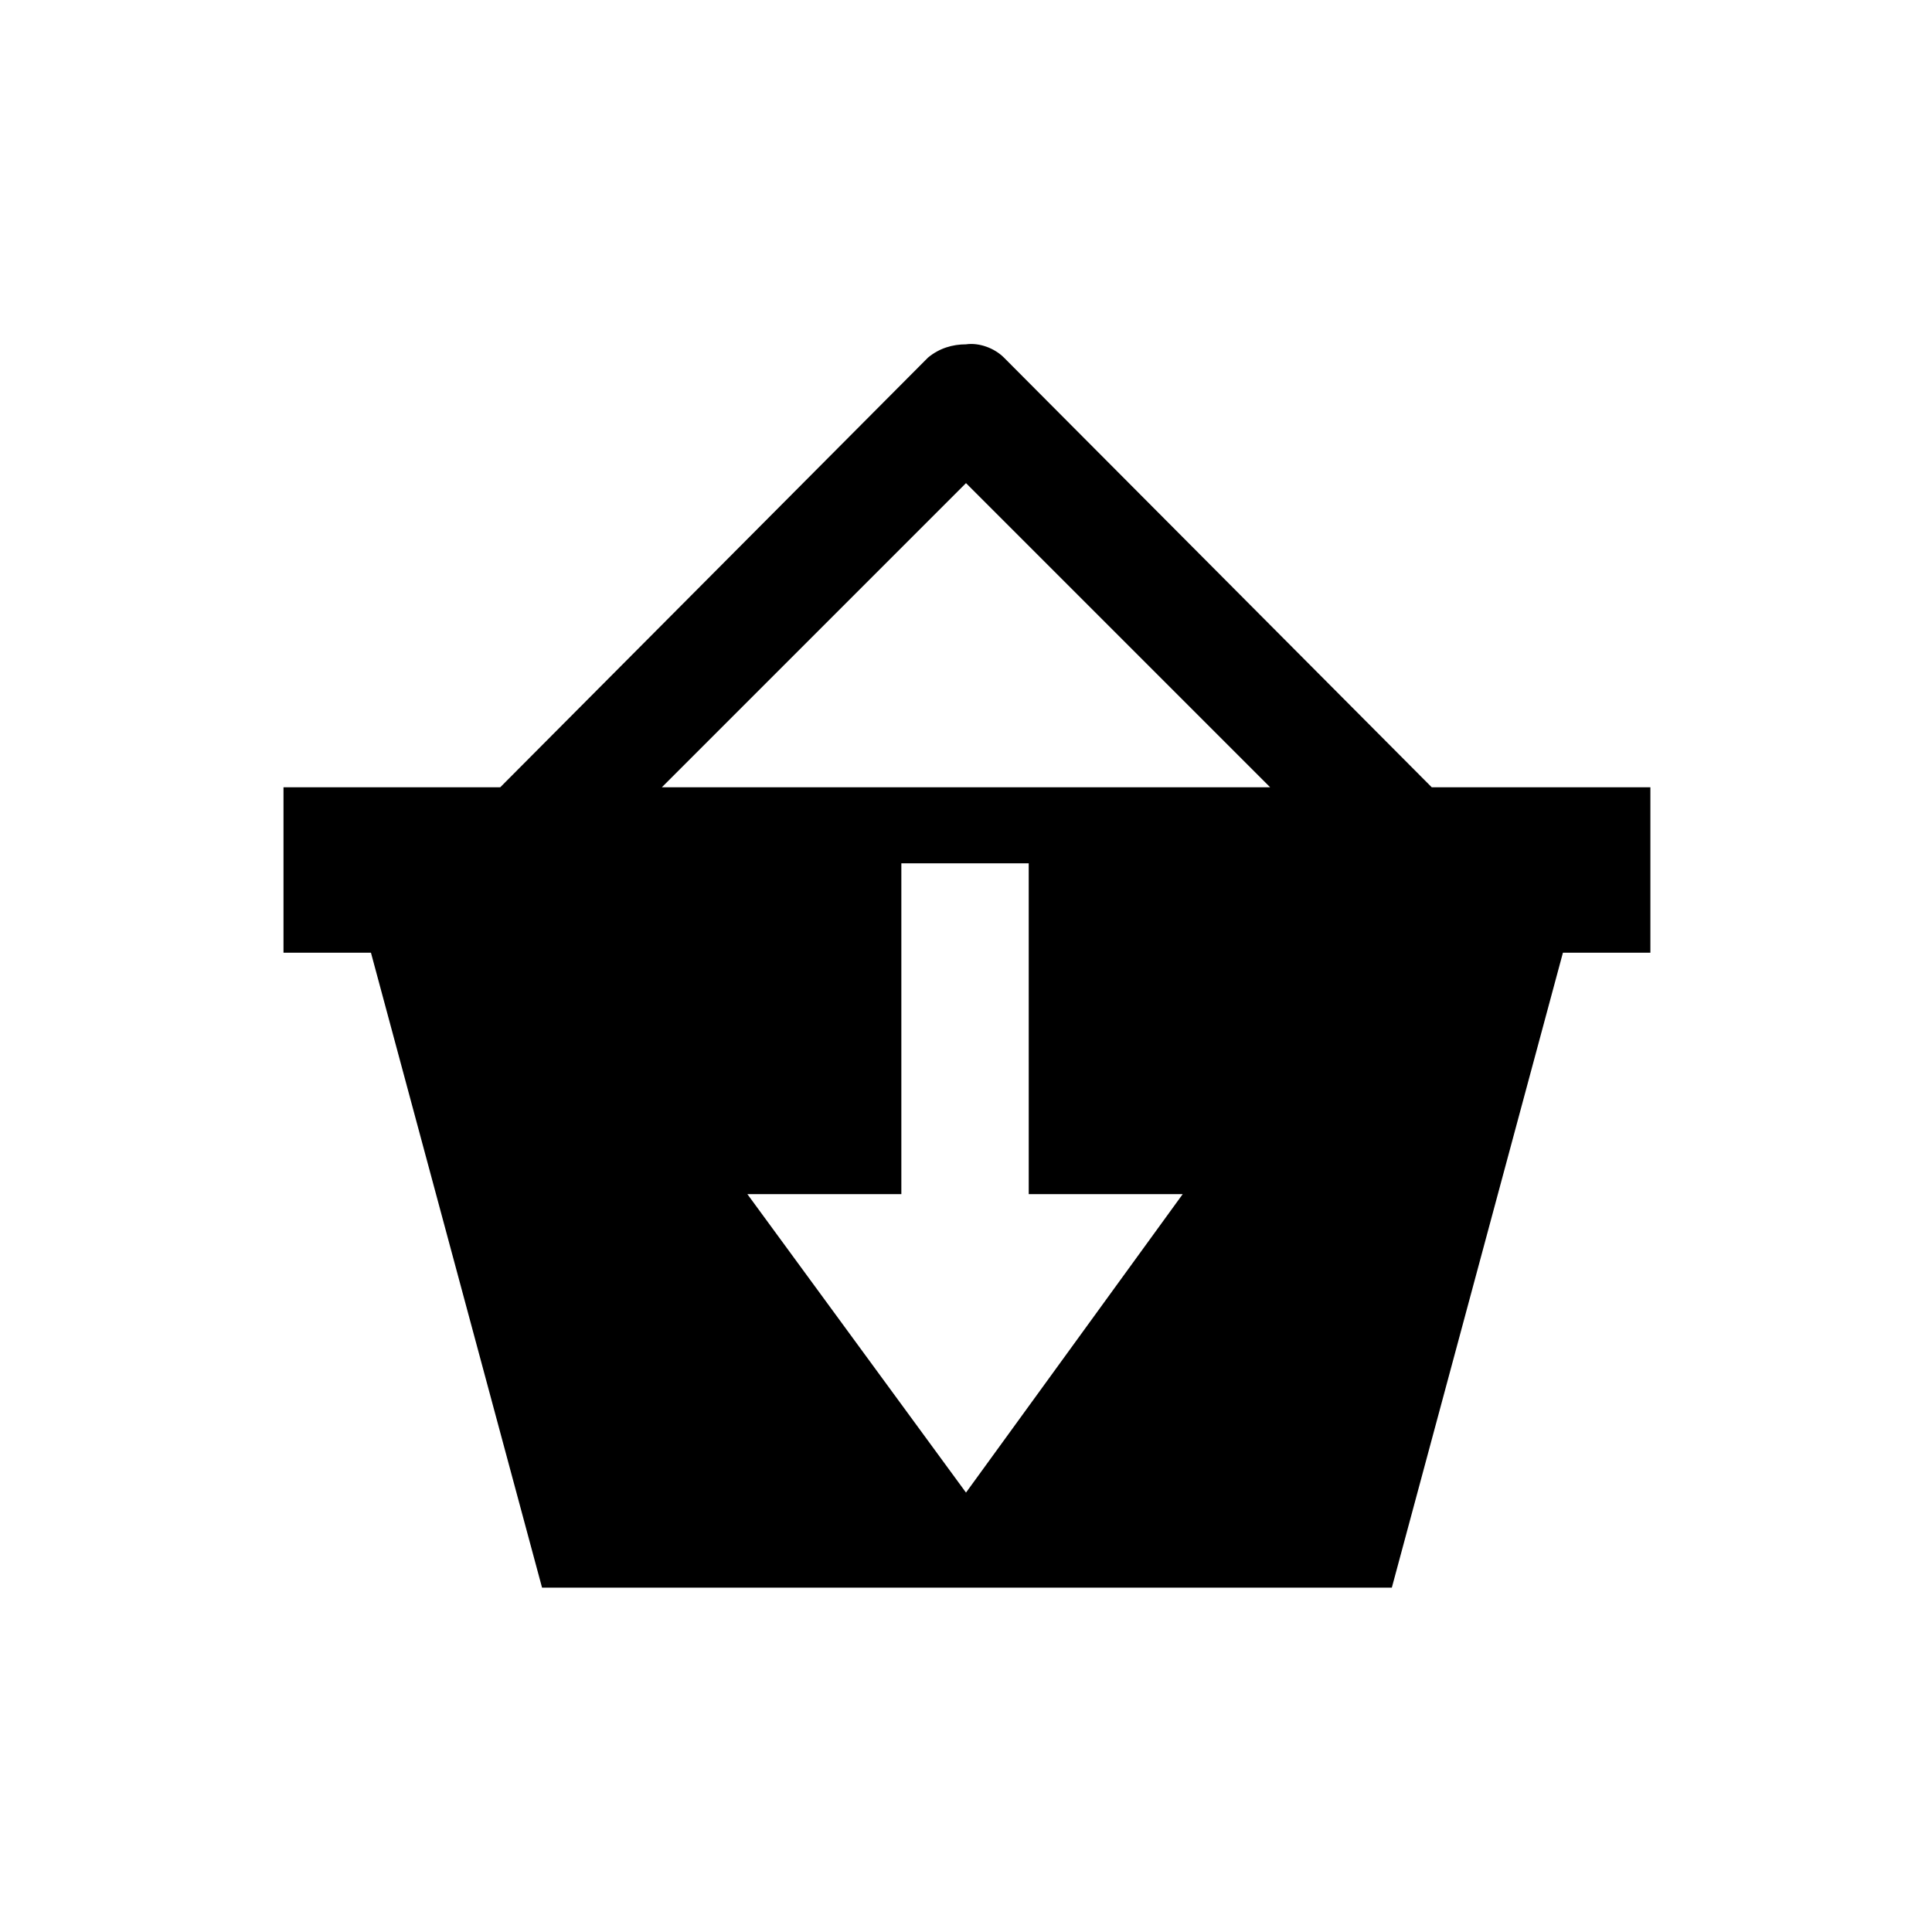 <?xml version="1.0" encoding="UTF-8"?>
<!-- The Best Svg Icon site in the world: iconSvg.co, Visit us! https://iconsvg.co -->
<svg fill="#000000" width="800px" height="800px" version="1.1" viewBox="144 144 512 512" xmlns="http://www.w3.org/2000/svg">
 <path d="m523.43 352.64-113.36-113.86c-2.519-2.519-6.551-4.031-10.078-3.527-3.527 0-7.055 1.008-10.078 3.527l-113.35 113.86h-57.434v43.832h23.176l45.344 168.27h225.2l45.344-168.27h23.176v-43.832zm-123.43 186.91-57.941-79.098h40.809v-87.664h33.754l0.004 87.664h40.809zm-80.609-186.91 80.609-80.609 80.609 80.609z"/>
</svg>